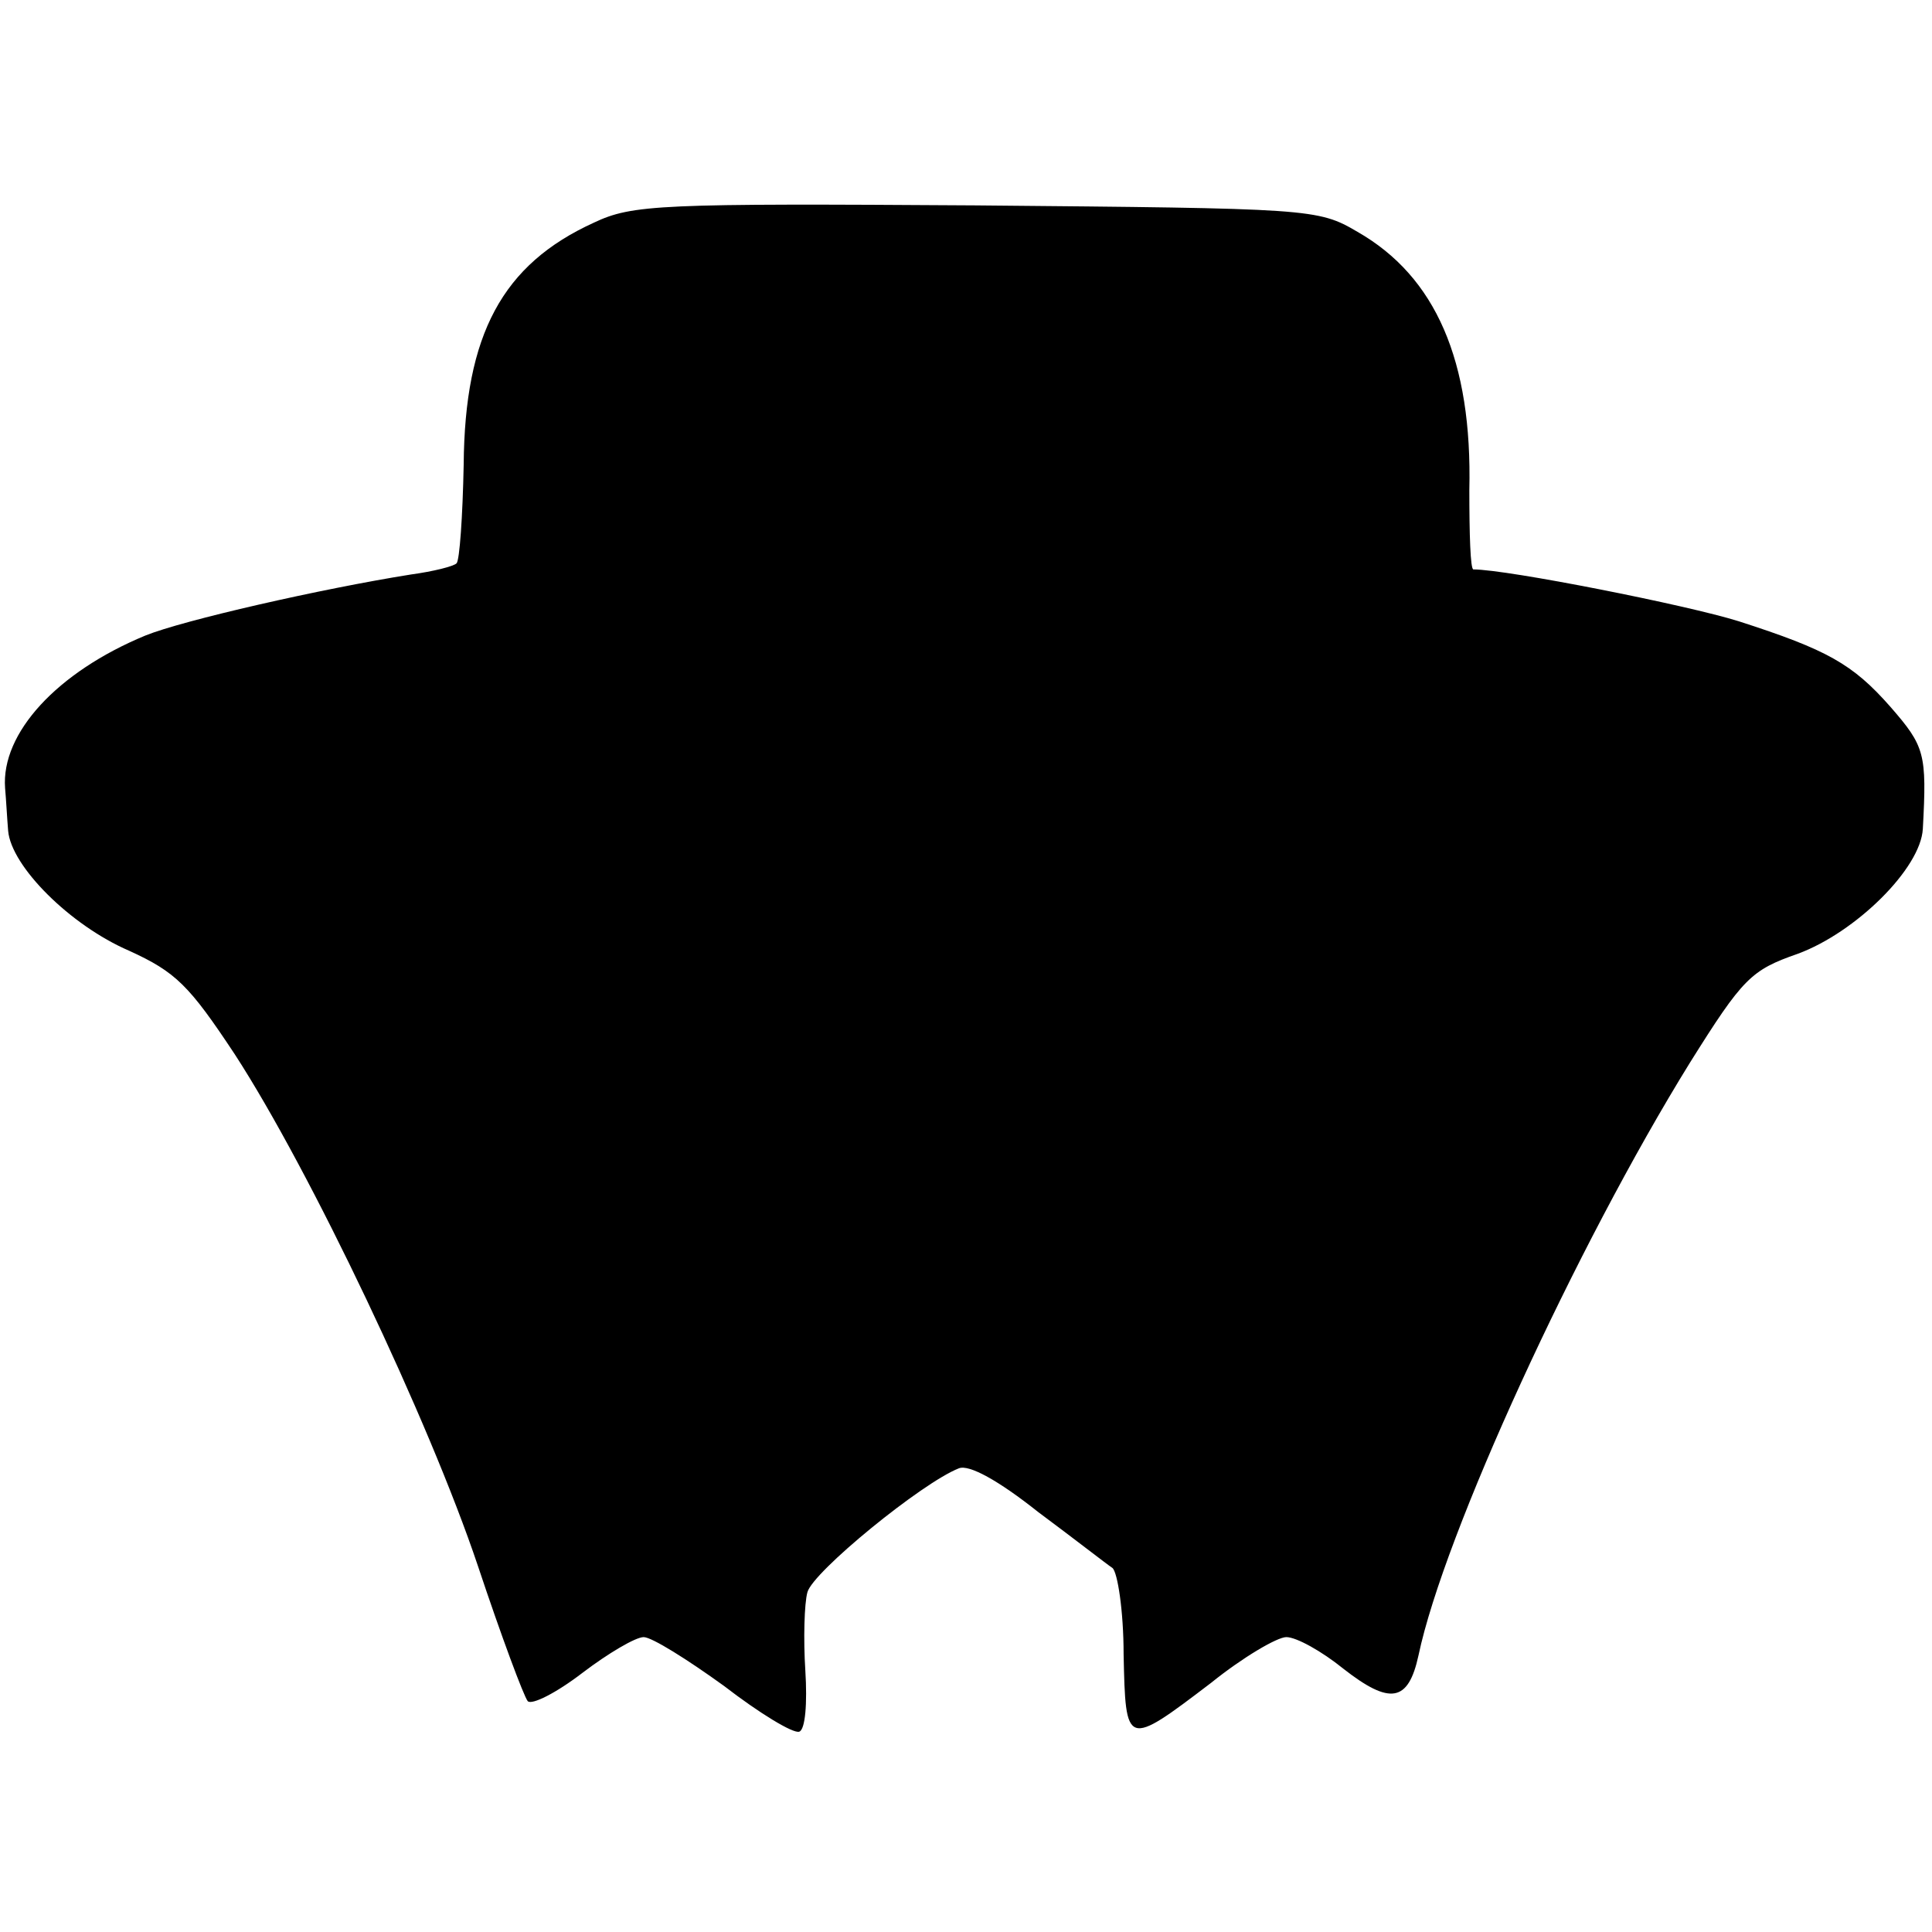<?xml version="1.0" standalone="no"?>
<!DOCTYPE svg PUBLIC "-//W3C//DTD SVG 20010904//EN"
 "http://www.w3.org/TR/2001/REC-SVG-20010904/DTD/svg10.dtd">
<svg version="1.0" xmlns="http://www.w3.org/2000/svg"
 width="190pt" height="190pt" viewBox="0 0 190 190"
 preserveAspectRatio="xMidYMid meet">
<g transform="translate(0,190) scale(0.1,-0.1)"
fill="#000000" stroke="none">
<path d="M584 1681 c-90 -41 -127 -110 -128 -238 -1 -51 -4 -94 -7 -97 -3 -3
-23 -8 -45 -11 -88 -14 -224 -45 -261 -60 -87 -36 -142 -96 -138 -150 1 -11 2
-30 3 -42 3 -35 61 -93 119 -118 46 -21 59 -34 104 -102 74 -114 191 -360 239
-503 23 -69 45 -128 49 -133 4 -4 28 8 54 28 25 19 52 35 60 35 8 0 43 -22 79
-48 35 -27 68 -47 74 -45 6 2 8 28 6 60 -2 31 -1 66 2 77 5 20 113 108 149
122 10 4 39 -12 78 -43 35 -26 67 -51 73 -55 5 -4 11 -42 11 -85 2 -91 2 -92
86 -28 31 25 65 45 74 45 10 0 35 -14 56 -31 46 -36 64 -33 74 13 25 119 155
402 267 583 52 83 60 91 106 107 57 21 121 84 123 123 4 74 2 81 -32 120 -37
42 -62 56 -149 84 -51 16 -228 51 -261 51 -3 0 -4 35 -4 78 3 127 -33 210
-110 254 -39 23 -46 23 -375 26 -311 2 -338 1 -376 -17z"/>
</g>
</svg>
